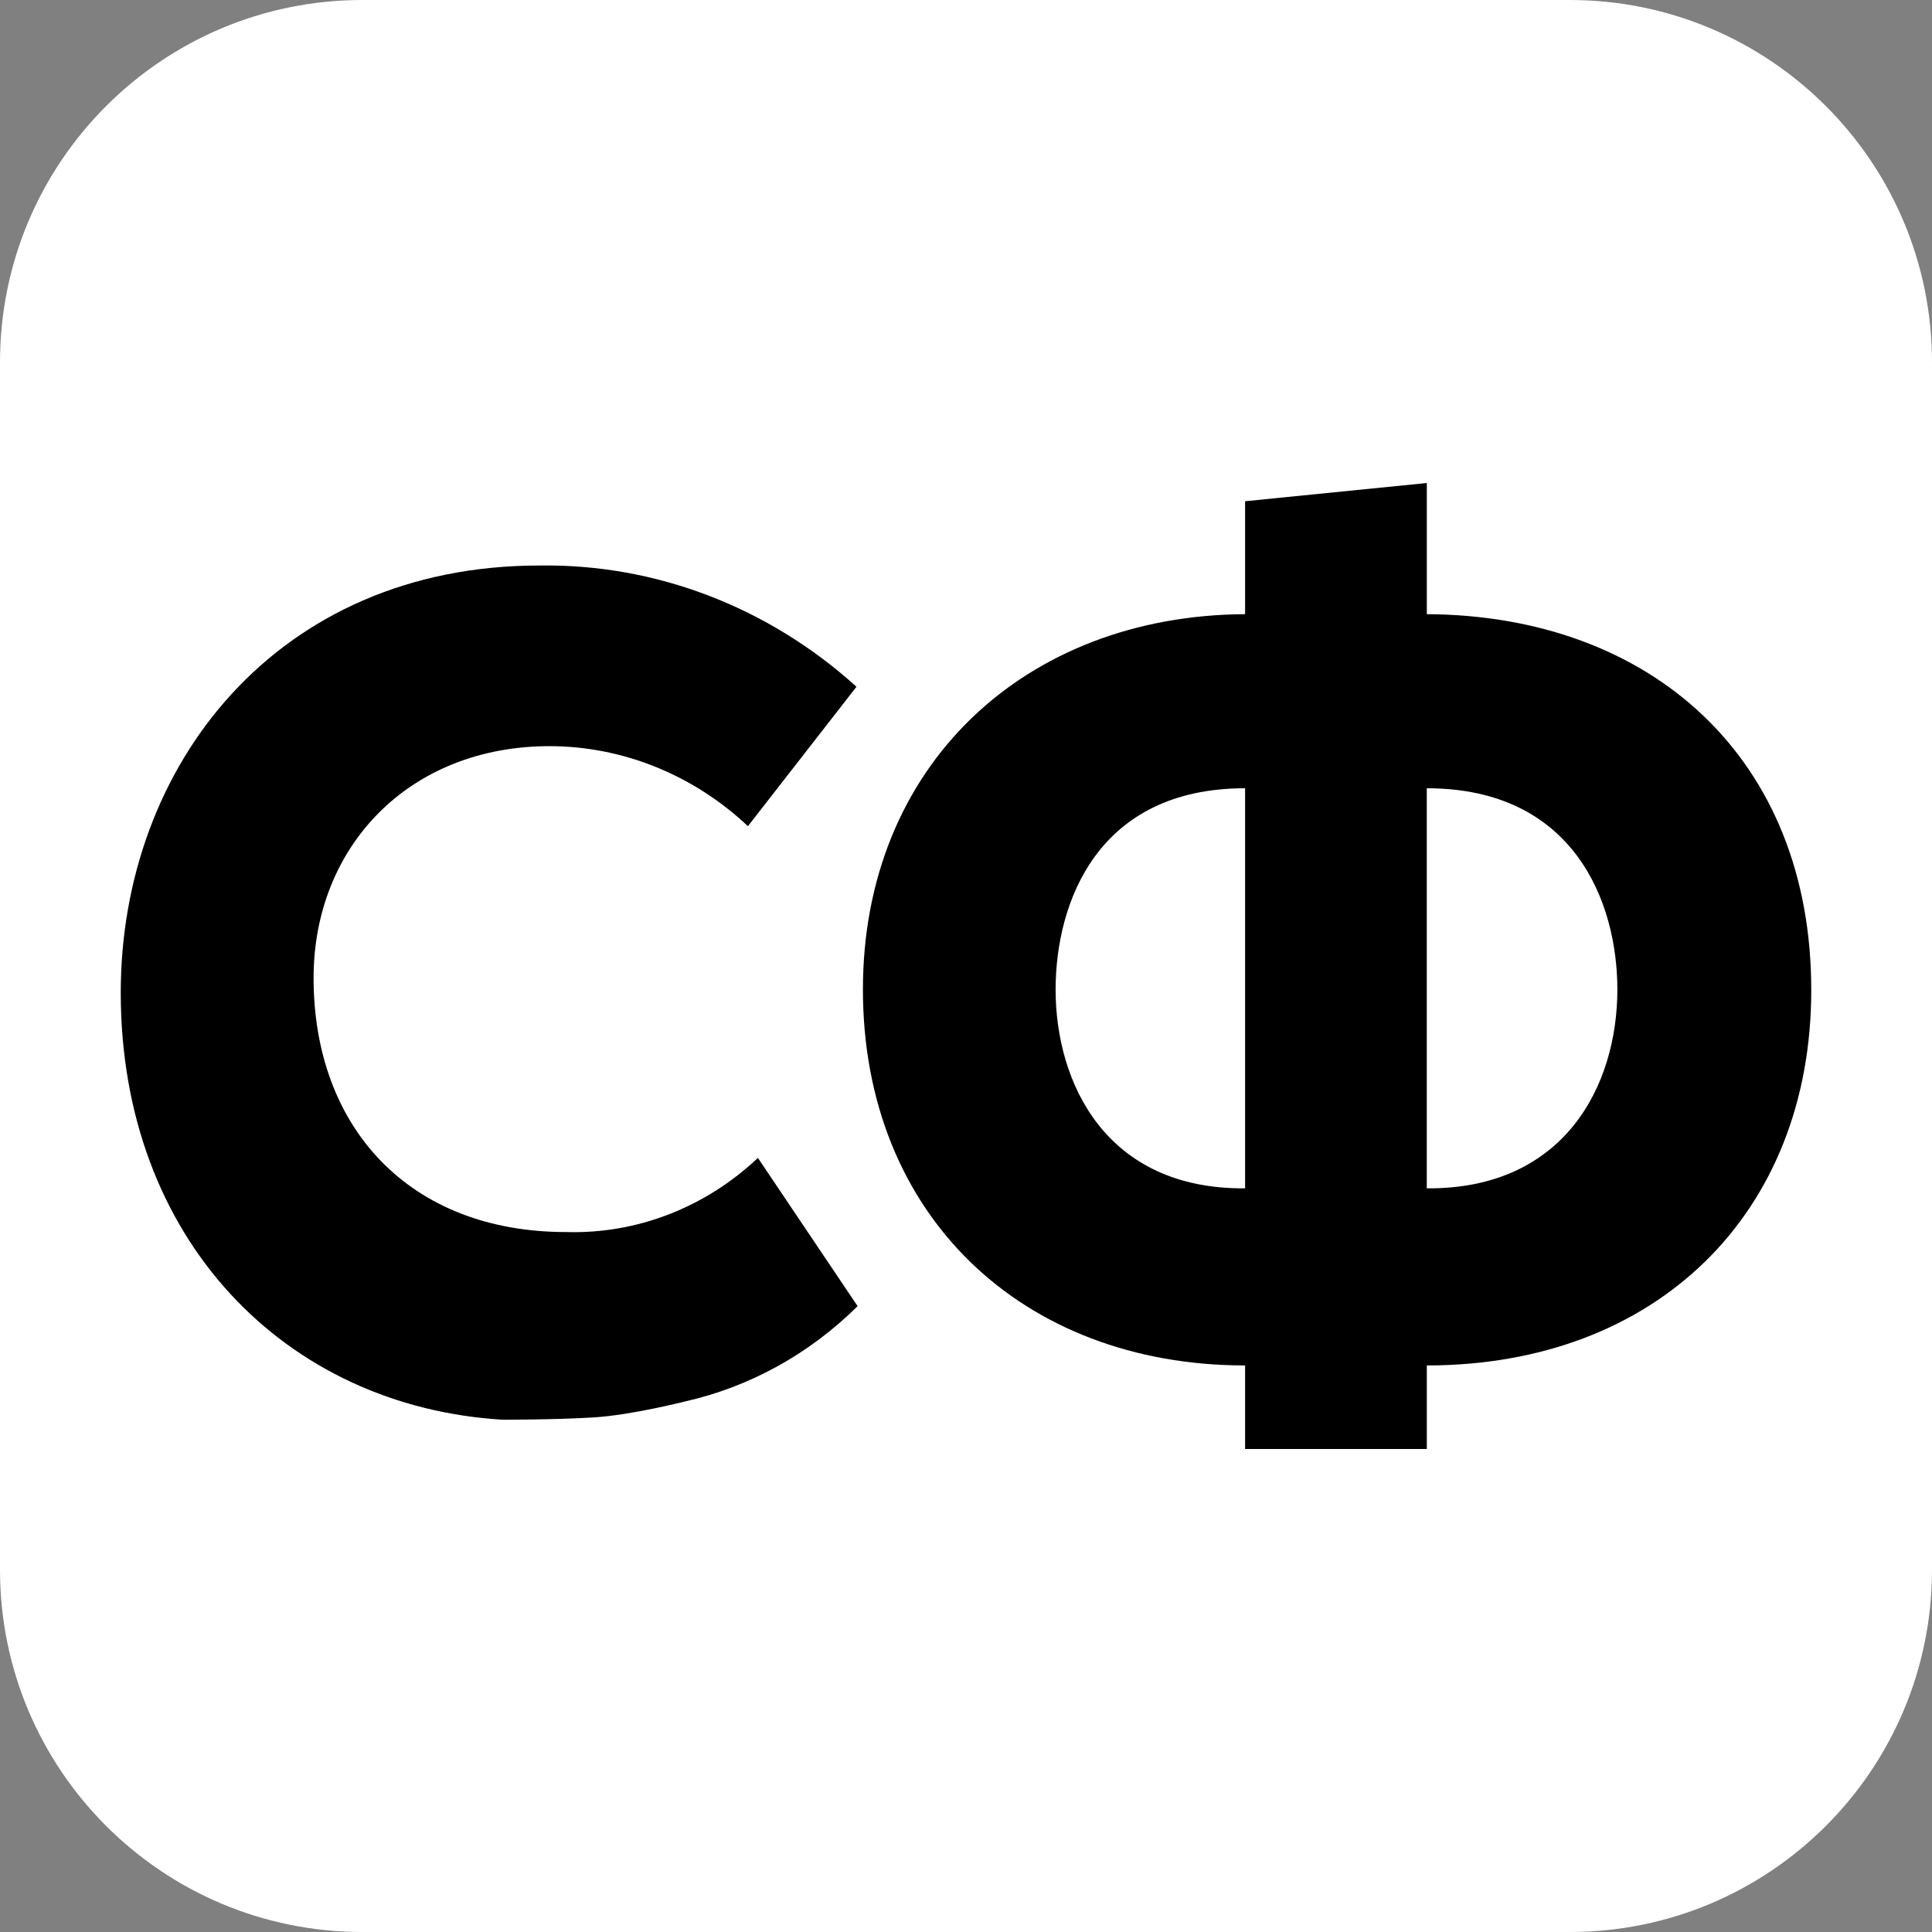 <svg xmlns="http://www.w3.org/2000/svg" version="1.1" xmlns:xlink="http://www.w3.org/1999/xlink" xmlns:svgjs="http://svgjs.com/svgjs" width="48" height="48"><rect width="100%" height="100%" fill="#808080" stroke="none"/><svg width="48" height="48" viewBox="0 0 48 48" fill="none" xmlns="http://www.w3.org/2000/svg">
<path d="M0 9C0 4.029 4.029 0 9 0H39C43.971 0 48 4.029 48 9V39C48 43.971 43.971 48 39 48H9C4.029 48 0 43.971 0 39V9Z" fill="white"></path>
<path d="M21.307 32.451C20.105 33.642 18.619 34.461 17.01 34.821C17.01 34.821 15.699 35.155 14.767 35.214C13.836 35.273 12.496 35.273 12.496 35.273C7.1 34.951 3 30.799 3 24.662C3 19.02 6.882 14.05 13.404 14.05C16.286 14.007 19.085 15.077 21.279 17.062L18.582 20.526C17.222 19.247 15.469 18.54 13.653 18.538C10.157 18.538 7.791 21.038 7.791 24.297C7.791 28.003 10.157 30.61 14.067 30.61C15.818 30.662 17.521 30.003 18.83 28.768L21.307 32.451Z" fill="black"></path>
<path fill-rule="evenodd" clip-rule="evenodd" d="M35.449 12V15.259C41.01 15.288 45.003 18.825 45 24.6C45 30.153 41.148 33.924 35.449 33.924V36H30.934V33.924C25.404 33.924 21.439 30.195 21.439 24.583C21.439 19.03 25.456 15.288 30.934 15.259V12.453L35.449 12ZM30.934 29.524C27.466 29.553 26.226 26.894 26.226 24.583C26.229 22.419 27.269 19.584 30.934 19.584V29.524ZM35.448 19.584V29.524C38.864 29.55 40.183 26.978 40.183 24.583C40.183 22.419 39.109 19.584 35.448 19.584Z" fill="black"></path>
</svg><style>@media (prefers-color-scheme: light) { :root { filter: none; } }
</style></svg>